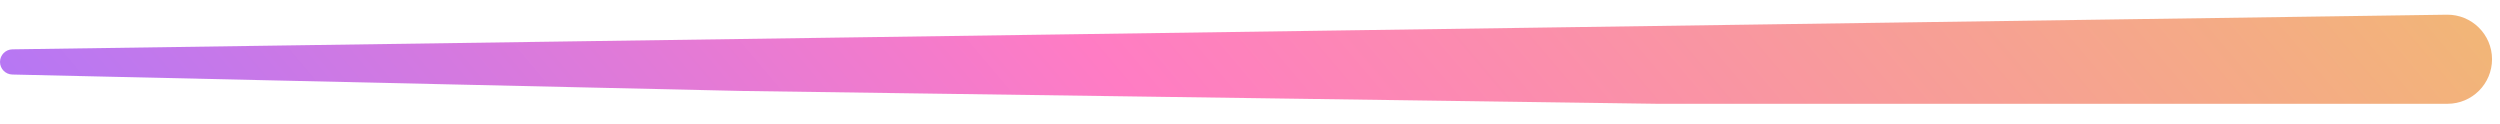 <svg width="101" height="5" viewBox="0 0 101 5" fill="none" xmlns="http://www.w3.org/2000/svg">
<path d="M100.678 2.393C100.678 1.39 99.856 0.58 98.853 0.594L0.502 1.993C0.224 1.997 3.05176e-05 2.224 6.86646e-05 2.502C0 2.779 0.221 3.005 0.498 3.011L29.989 3.675L66.94 4.193H98.879C99.872 4.193 100.678 3.387 100.678 2.393Z" fill="url(#paint0_linear_75_1613)"/>
<defs>
<linearGradient id="paint0_linear_75_1613" x1="100.678" y1="2.381" x2="35.408" y2="57.457" gradientUnits="userSpaceOnUse">
<stop stop-color="#F2B578"/>
<stop offset="0.504" stop-color="#FF7CC4"/>
<stop offset="1" stop-color="#A576FF"/>
</linearGradient>
</defs>
</svg>
